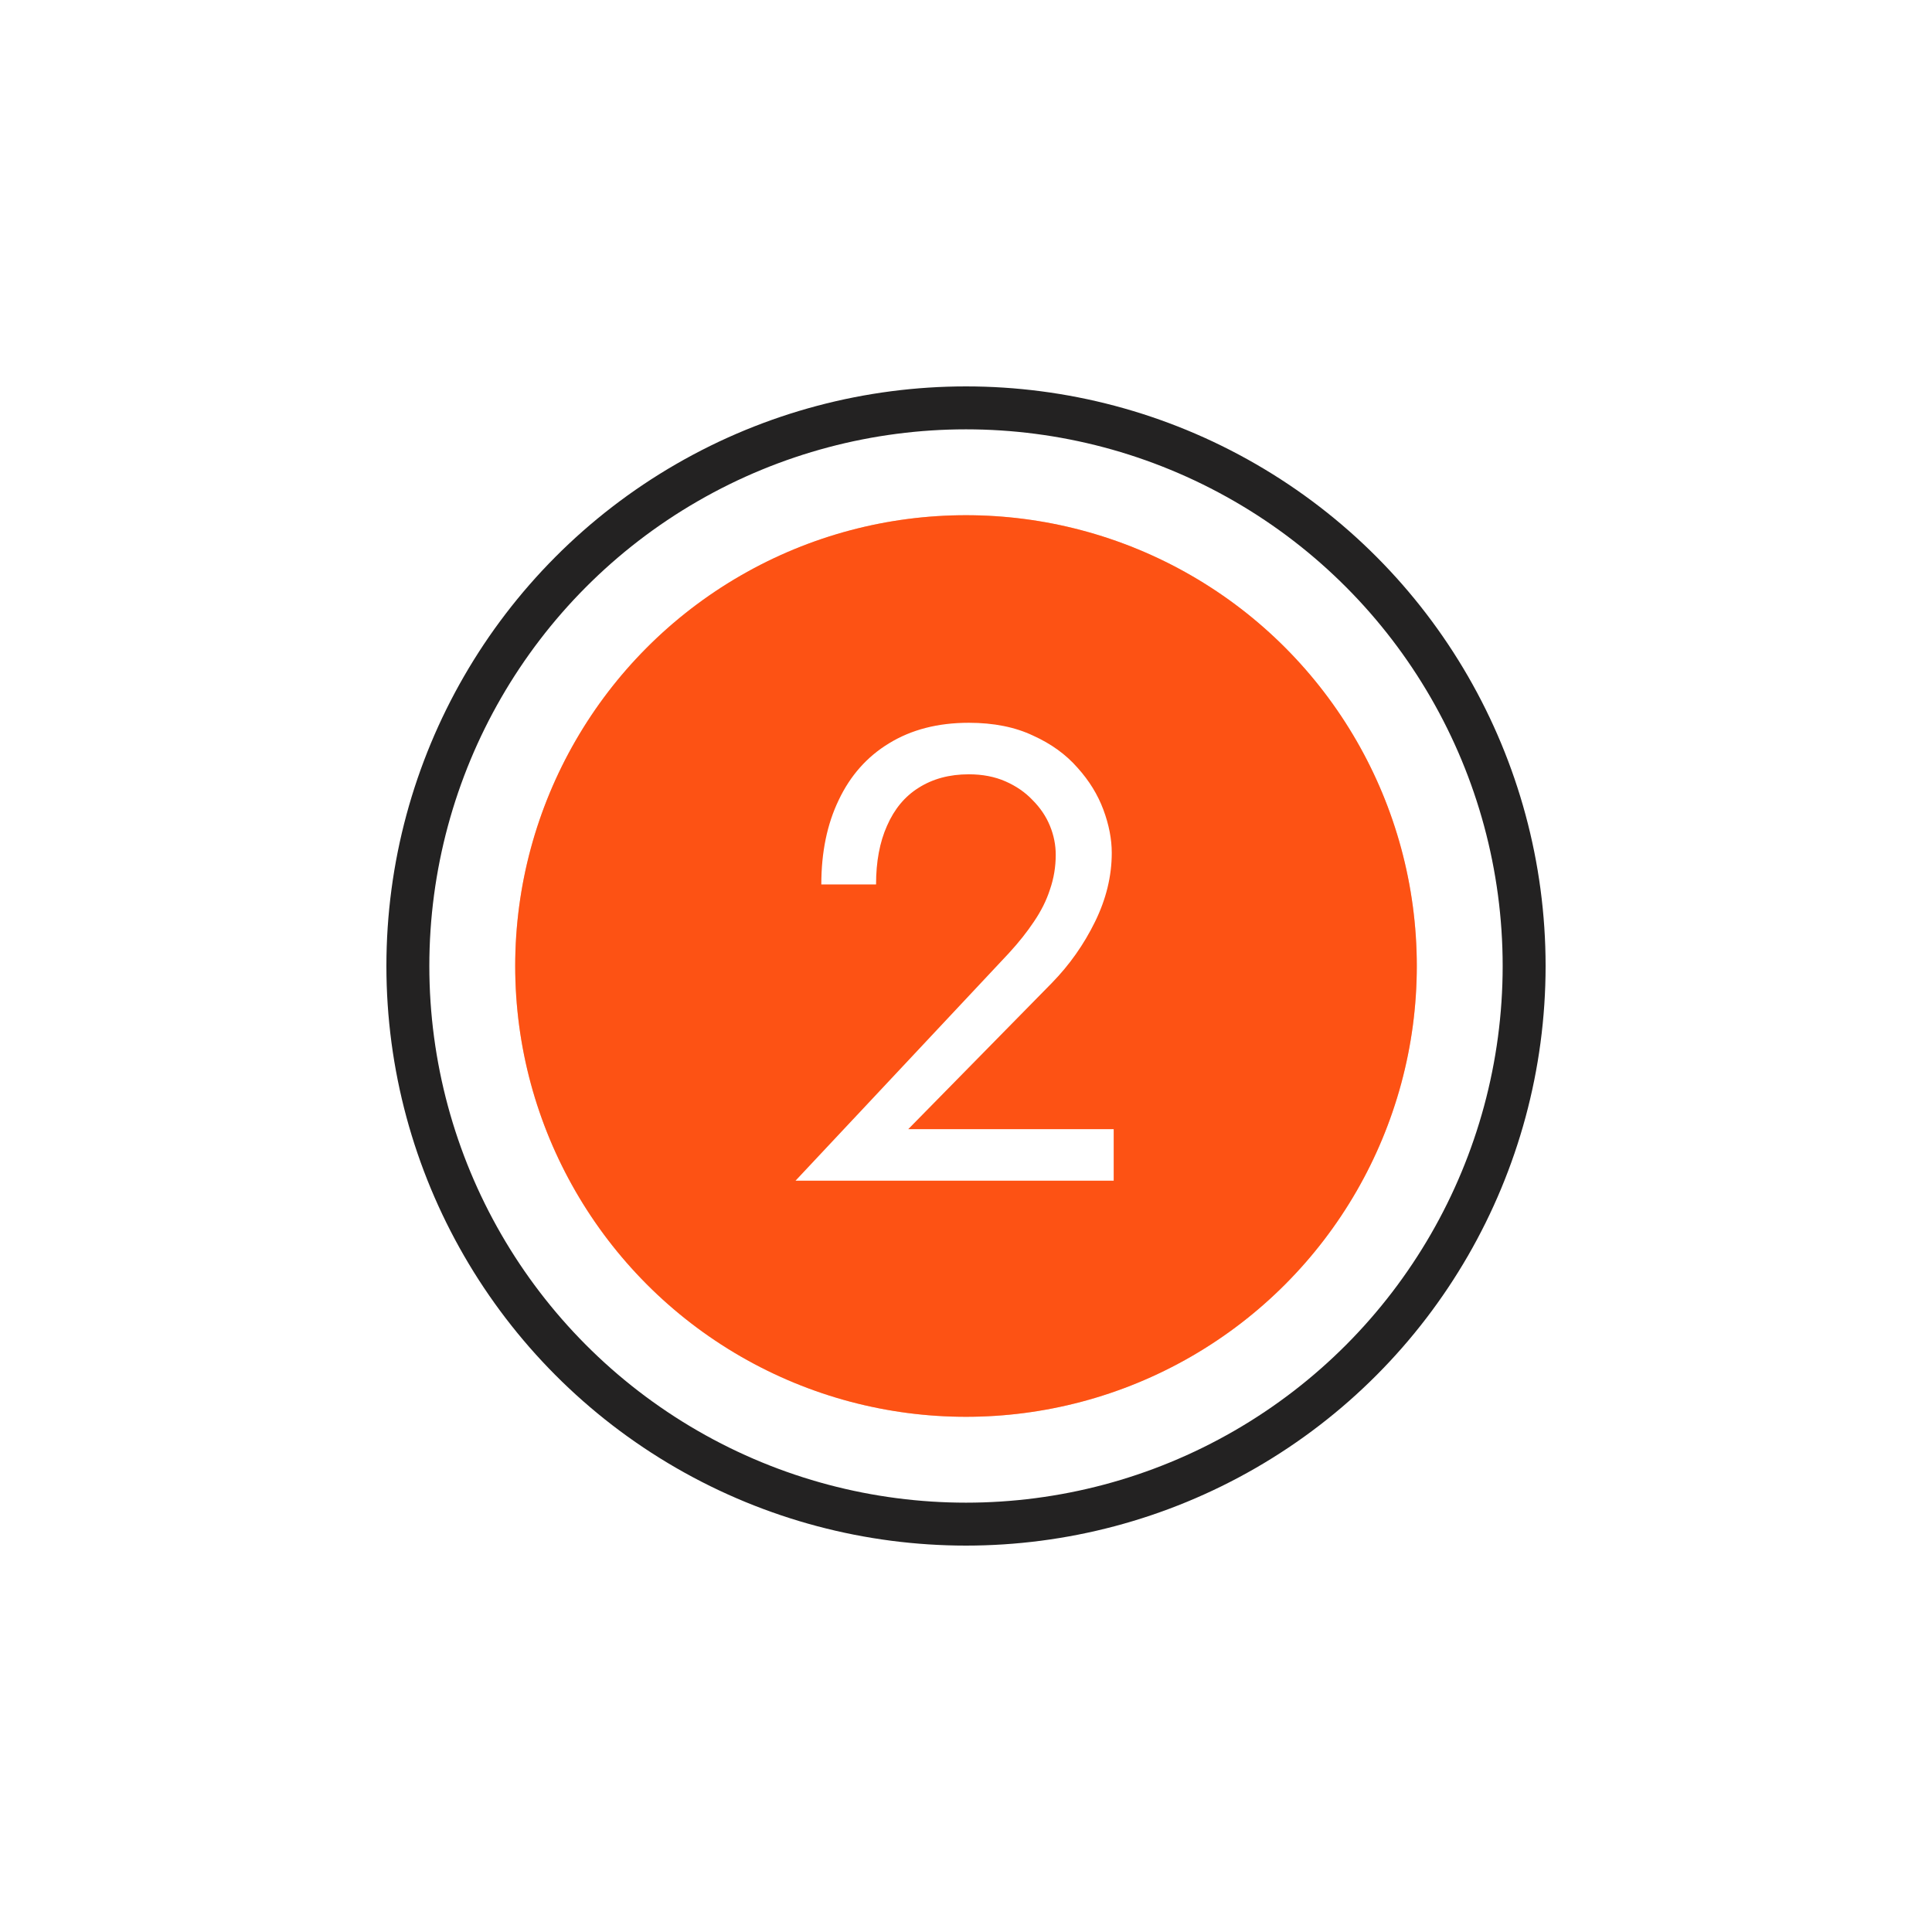 <?xml version="1.0" encoding="UTF-8"?> <svg xmlns="http://www.w3.org/2000/svg" width="90" height="90" viewBox="0 0 90 90" fill="none"><circle cx="45" cy="45" r="26" stroke="#232222" stroke-width="2"></circle><circle cx="45" cy="45" r="21" fill="#FD5214"></circle><g opacity="0.4" filter="url(#filter0_f_911_3282)"><circle cx="45" cy="45" r="21" fill="#FD5214"></circle></g><path d="M37.06 55L46.99 44.41C47.45 43.91 47.84 43.42 48.16 42.94C48.5 42.44 48.75 41.94 48.91 41.44C49.09 40.92 49.18 40.38 49.18 39.82C49.18 39.36 49.09 38.91 48.91 38.47C48.73 38.03 48.46 37.63 48.1 37.27C47.76 36.91 47.34 36.62 46.84 36.4C46.34 36.18 45.77 36.07 45.13 36.07C44.23 36.07 43.45 36.28 42.79 36.7C42.15 37.1 41.66 37.69 41.32 38.47C40.98 39.23 40.81 40.14 40.81 41.2H38.26C38.26 39.7 38.53 38.39 39.07 37.27C39.61 36.13 40.39 35.25 41.41 34.63C42.45 33.99 43.69 33.67 45.13 33.67C46.29 33.67 47.29 33.87 48.13 34.27C48.97 34.65 49.66 35.15 50.2 35.77C50.74 36.37 51.14 37.02 51.4 37.72C51.66 38.42 51.79 39.09 51.79 39.73C51.79 40.81 51.53 41.88 51.01 42.94C50.49 44 49.82 44.95 49 45.79L42.31 52.6H51.88V55H37.06Z" fill="white"></path><defs><filter id="filter0_f_911_3282" x="0.8" y="0.8" width="88.4" height="88.4" filterUnits="userSpaceOnUse" color-interpolation-filters="sRGB"><feFlood flood-opacity="0" result="BackgroundImageFix"></feFlood><feBlend mode="normal" in="SourceGraphic" in2="BackgroundImageFix" result="shape"></feBlend><feGaussianBlur stdDeviation="11.6" result="effect1_foregroundBlur_911_3282"></feGaussianBlur></filter></defs></svg> 